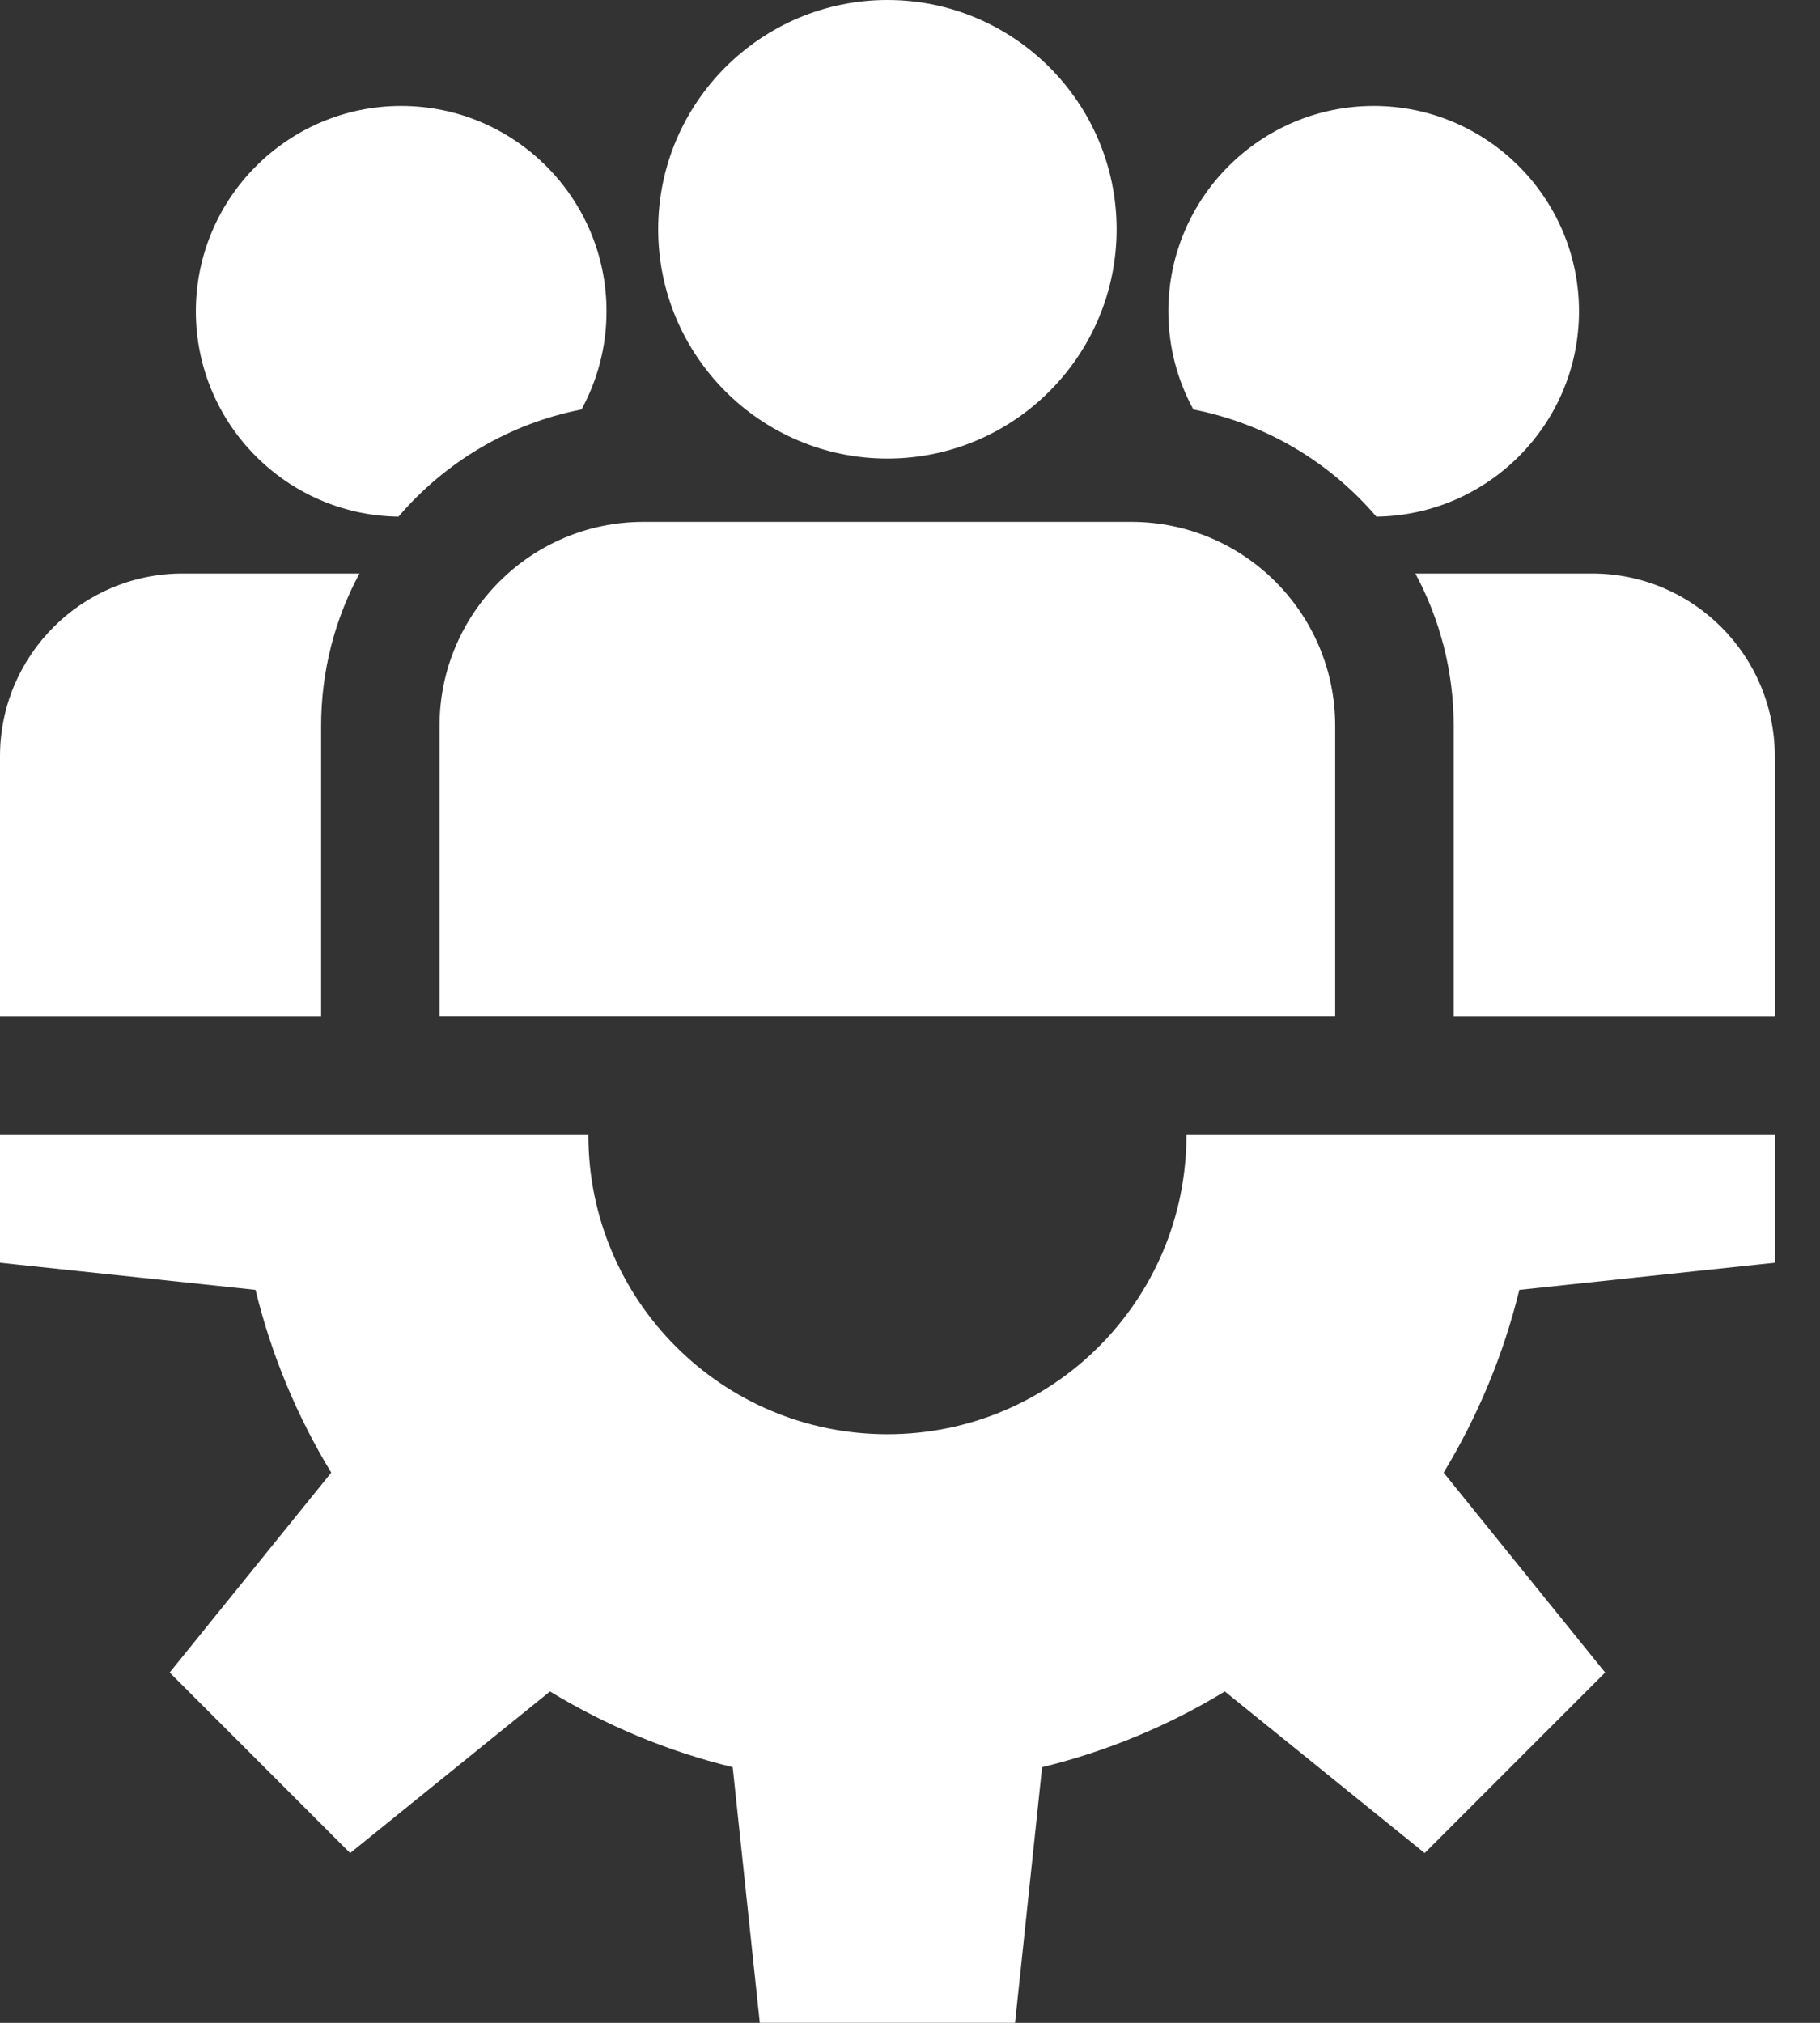<svg width="36" height="40" viewBox="0 0 36 40" fill="none" xmlns="http://www.w3.org/2000/svg">
<rect x="0" y="0" width="36" height="40" fill="#333333" stroke="none"/>
<path d="M35.106 24.97V22.446H23.468C23.468 25.712 20.82 28.361 17.553 28.361C14.286 28.361 11.638 25.713 11.638 22.446H0V24.97L5.054 25.506C5.369 26.798 5.879 28.014 6.552 29.12L3.356 33.073L6.926 36.643L10.879 33.447C11.986 34.12 13.201 34.63 14.493 34.945L15.029 39.999H20.078L20.613 34.945C21.905 34.63 23.121 34.12 24.227 33.447L28.18 36.643L31.75 33.073L28.555 29.12C29.227 28.014 29.737 26.798 30.053 25.506L35.106 24.97Z" fill="white"/>
<path d="M17.553 0C15.053 0 13.019 2.034 13.019 4.534C13.019 7.034 15.053 9.068 17.553 9.068C20.053 9.068 22.087 7.034 22.087 4.534C22.087 2.034 20.053 0 17.553 0Z" fill="white"/>
<path d="M22.379 10.32H12.725C10.503 10.32 8.694 12.129 8.694 14.351V20.102H26.41V14.351C26.41 12.129 24.602 10.32 22.379 10.32Z" fill="white"/>
<path d="M7.935 2.095C5.696 2.095 3.874 3.917 3.874 6.156C3.874 8.378 5.667 10.187 7.882 10.216C8.799 9.143 10.064 8.378 11.502 8.097C11.817 7.52 11.997 6.859 11.997 6.156C11.997 3.917 10.175 2.095 7.935 2.095Z" fill="white"/>
<path d="M3.611 11.341C1.62 11.341 0 12.961 0 14.952V20.104H6.352V14.353C6.352 13.264 6.626 12.239 7.11 11.341H3.611Z" fill="white"/>
<path d="M27.172 2.095C24.932 2.095 23.11 3.917 23.11 6.156C23.11 6.859 23.29 7.52 23.605 8.097C25.043 8.378 26.308 9.143 27.225 10.216C29.44 10.187 31.233 8.378 31.233 6.156C31.233 3.917 29.411 2.095 27.172 2.095Z" fill="white"/>
<path d="M31.495 11.341H27.996C28.479 12.239 28.754 13.264 28.754 14.353V20.104H35.106V14.952C35.106 12.961 33.486 11.341 31.495 11.341Z" fill="white"/>
</svg>
